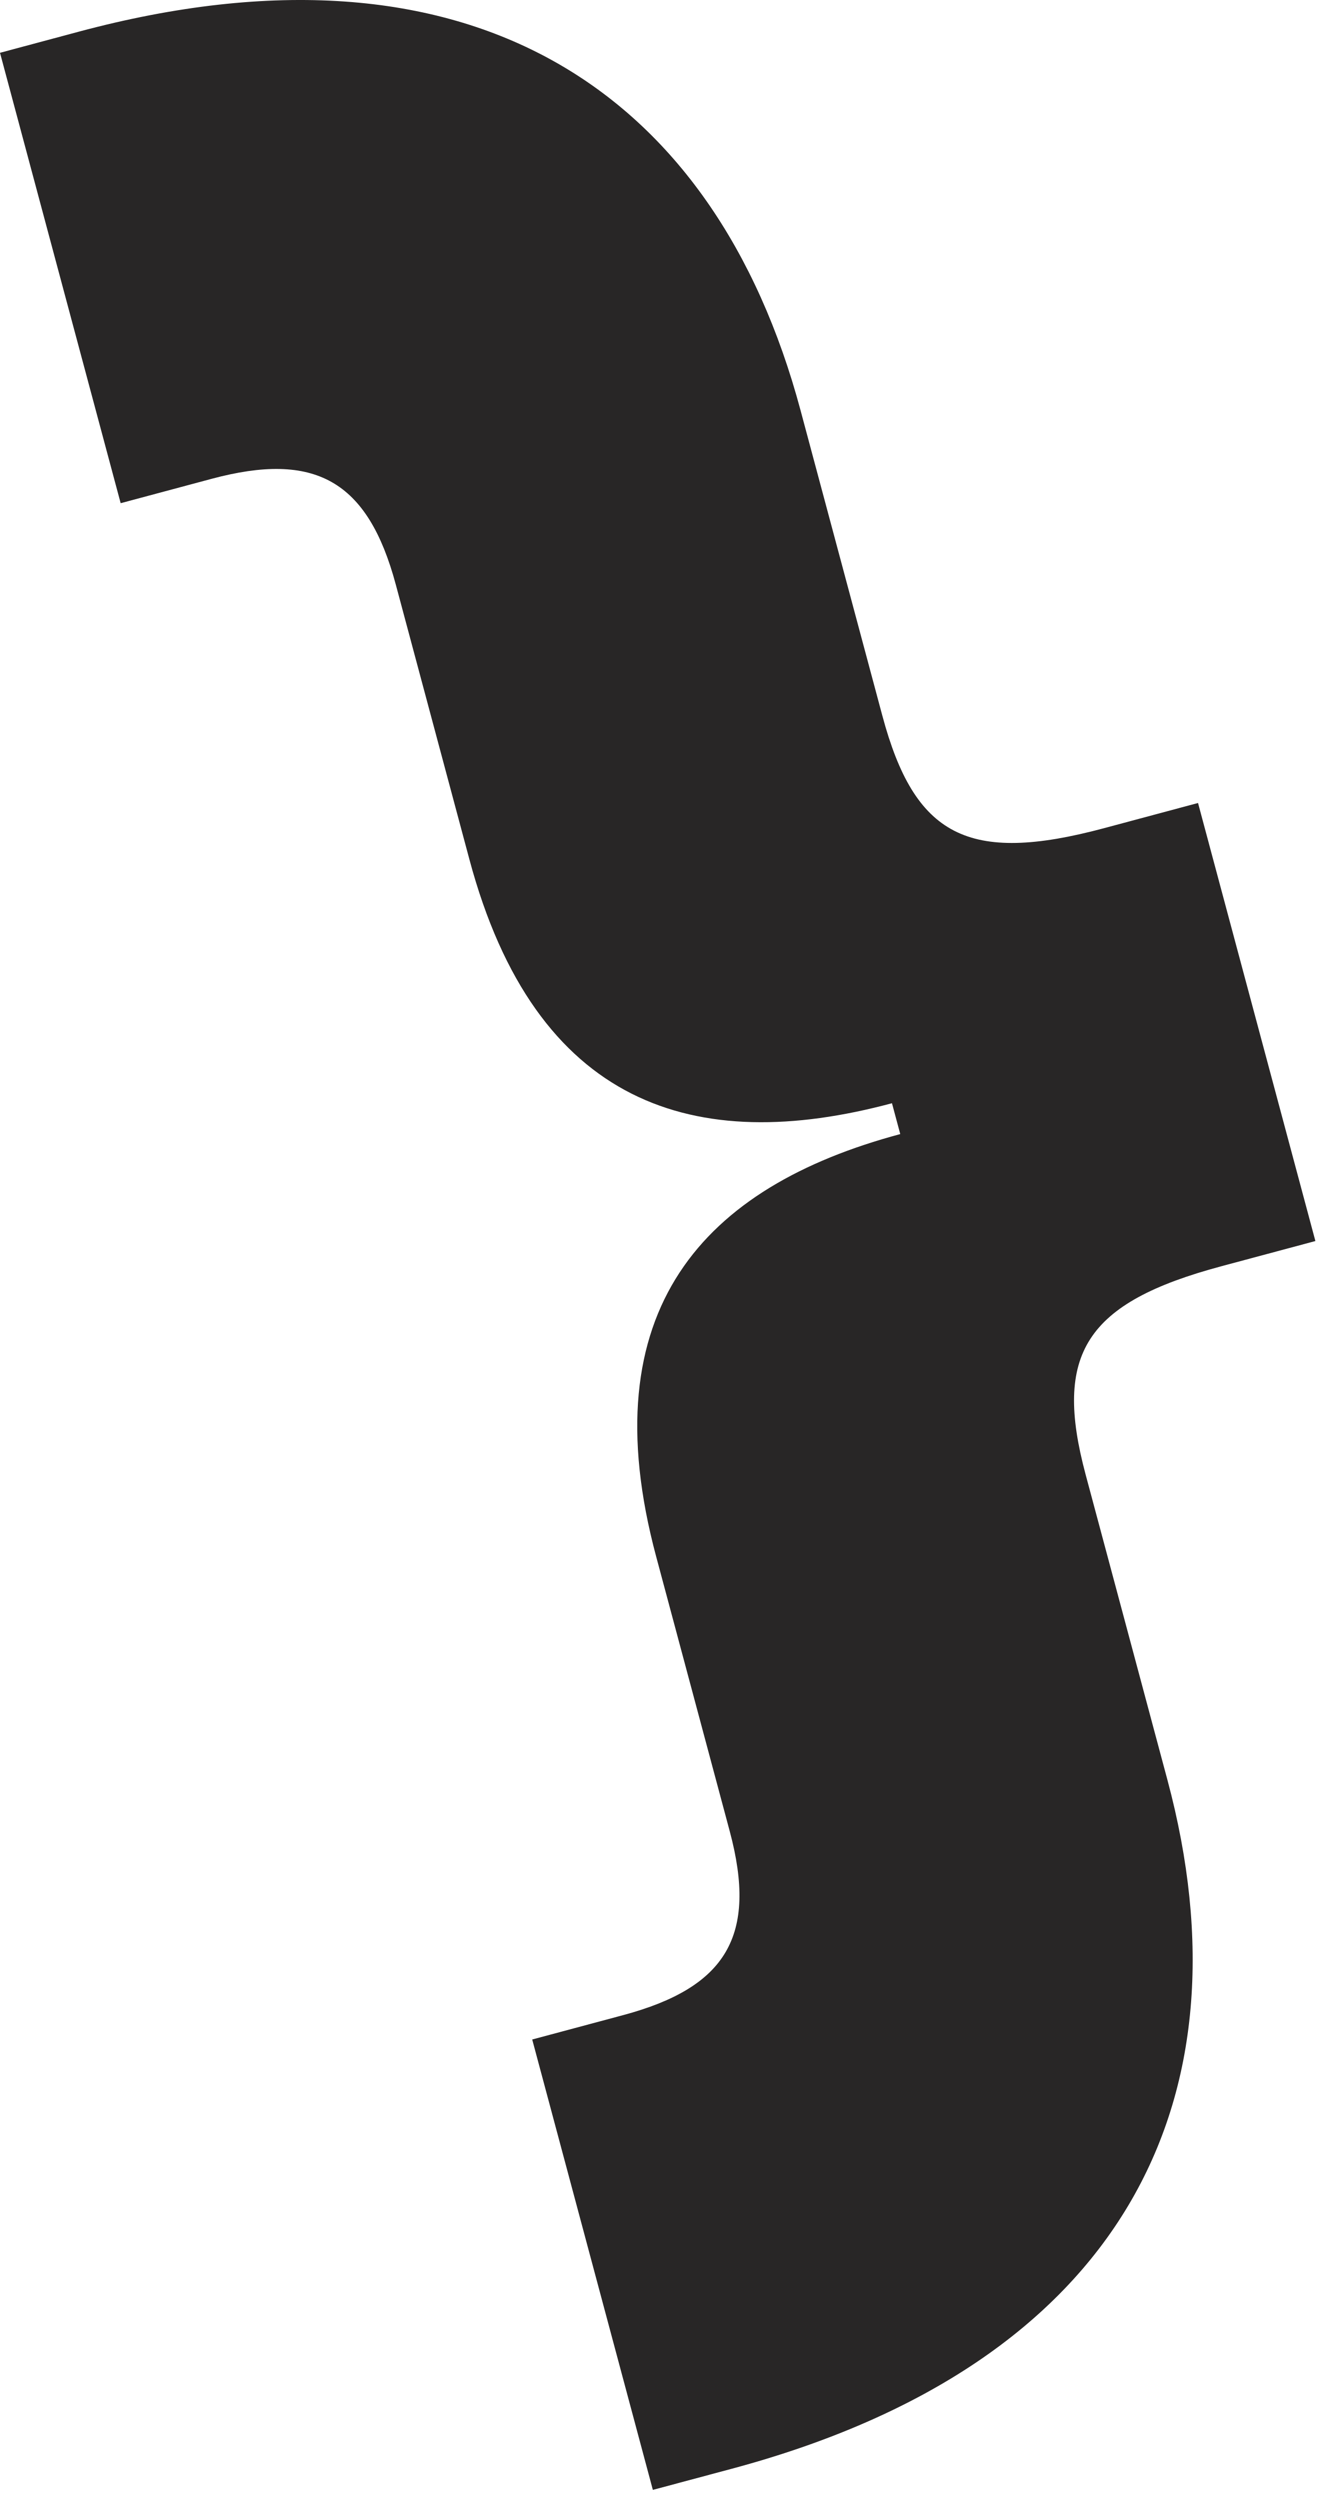 <svg width="58" height="109" viewBox="0 0 58 109" fill="none" xmlns="http://www.w3.org/2000/svg">
<path d="M0 2.302L3.436 1.381C20.483 -3.187 31.162 3.898 34.91 17.886L38.478 31.201C39.884 36.446 42.202 37.699 48.149 36.106L52.245 35.008L57.363 54.106L53.266 55.204C47.319 56.797 45.938 59.042 47.343 64.287L50.911 77.602C54.659 91.59 48.953 103.065 31.906 107.633L28.47 108.553L23.209 88.917L27.173 87.855C31.666 86.651 33.047 84.407 31.822 79.834L28.615 67.864C25.732 57.104 30.669 51.745 39.259 49.443L38.898 48.098C30.309 50.4 23.353 48.227 20.47 37.468L17.263 25.497C16.038 20.925 13.719 19.672 9.226 20.876L5.262 21.938L0 2.302Z" fill="#282626"/>
</svg>
